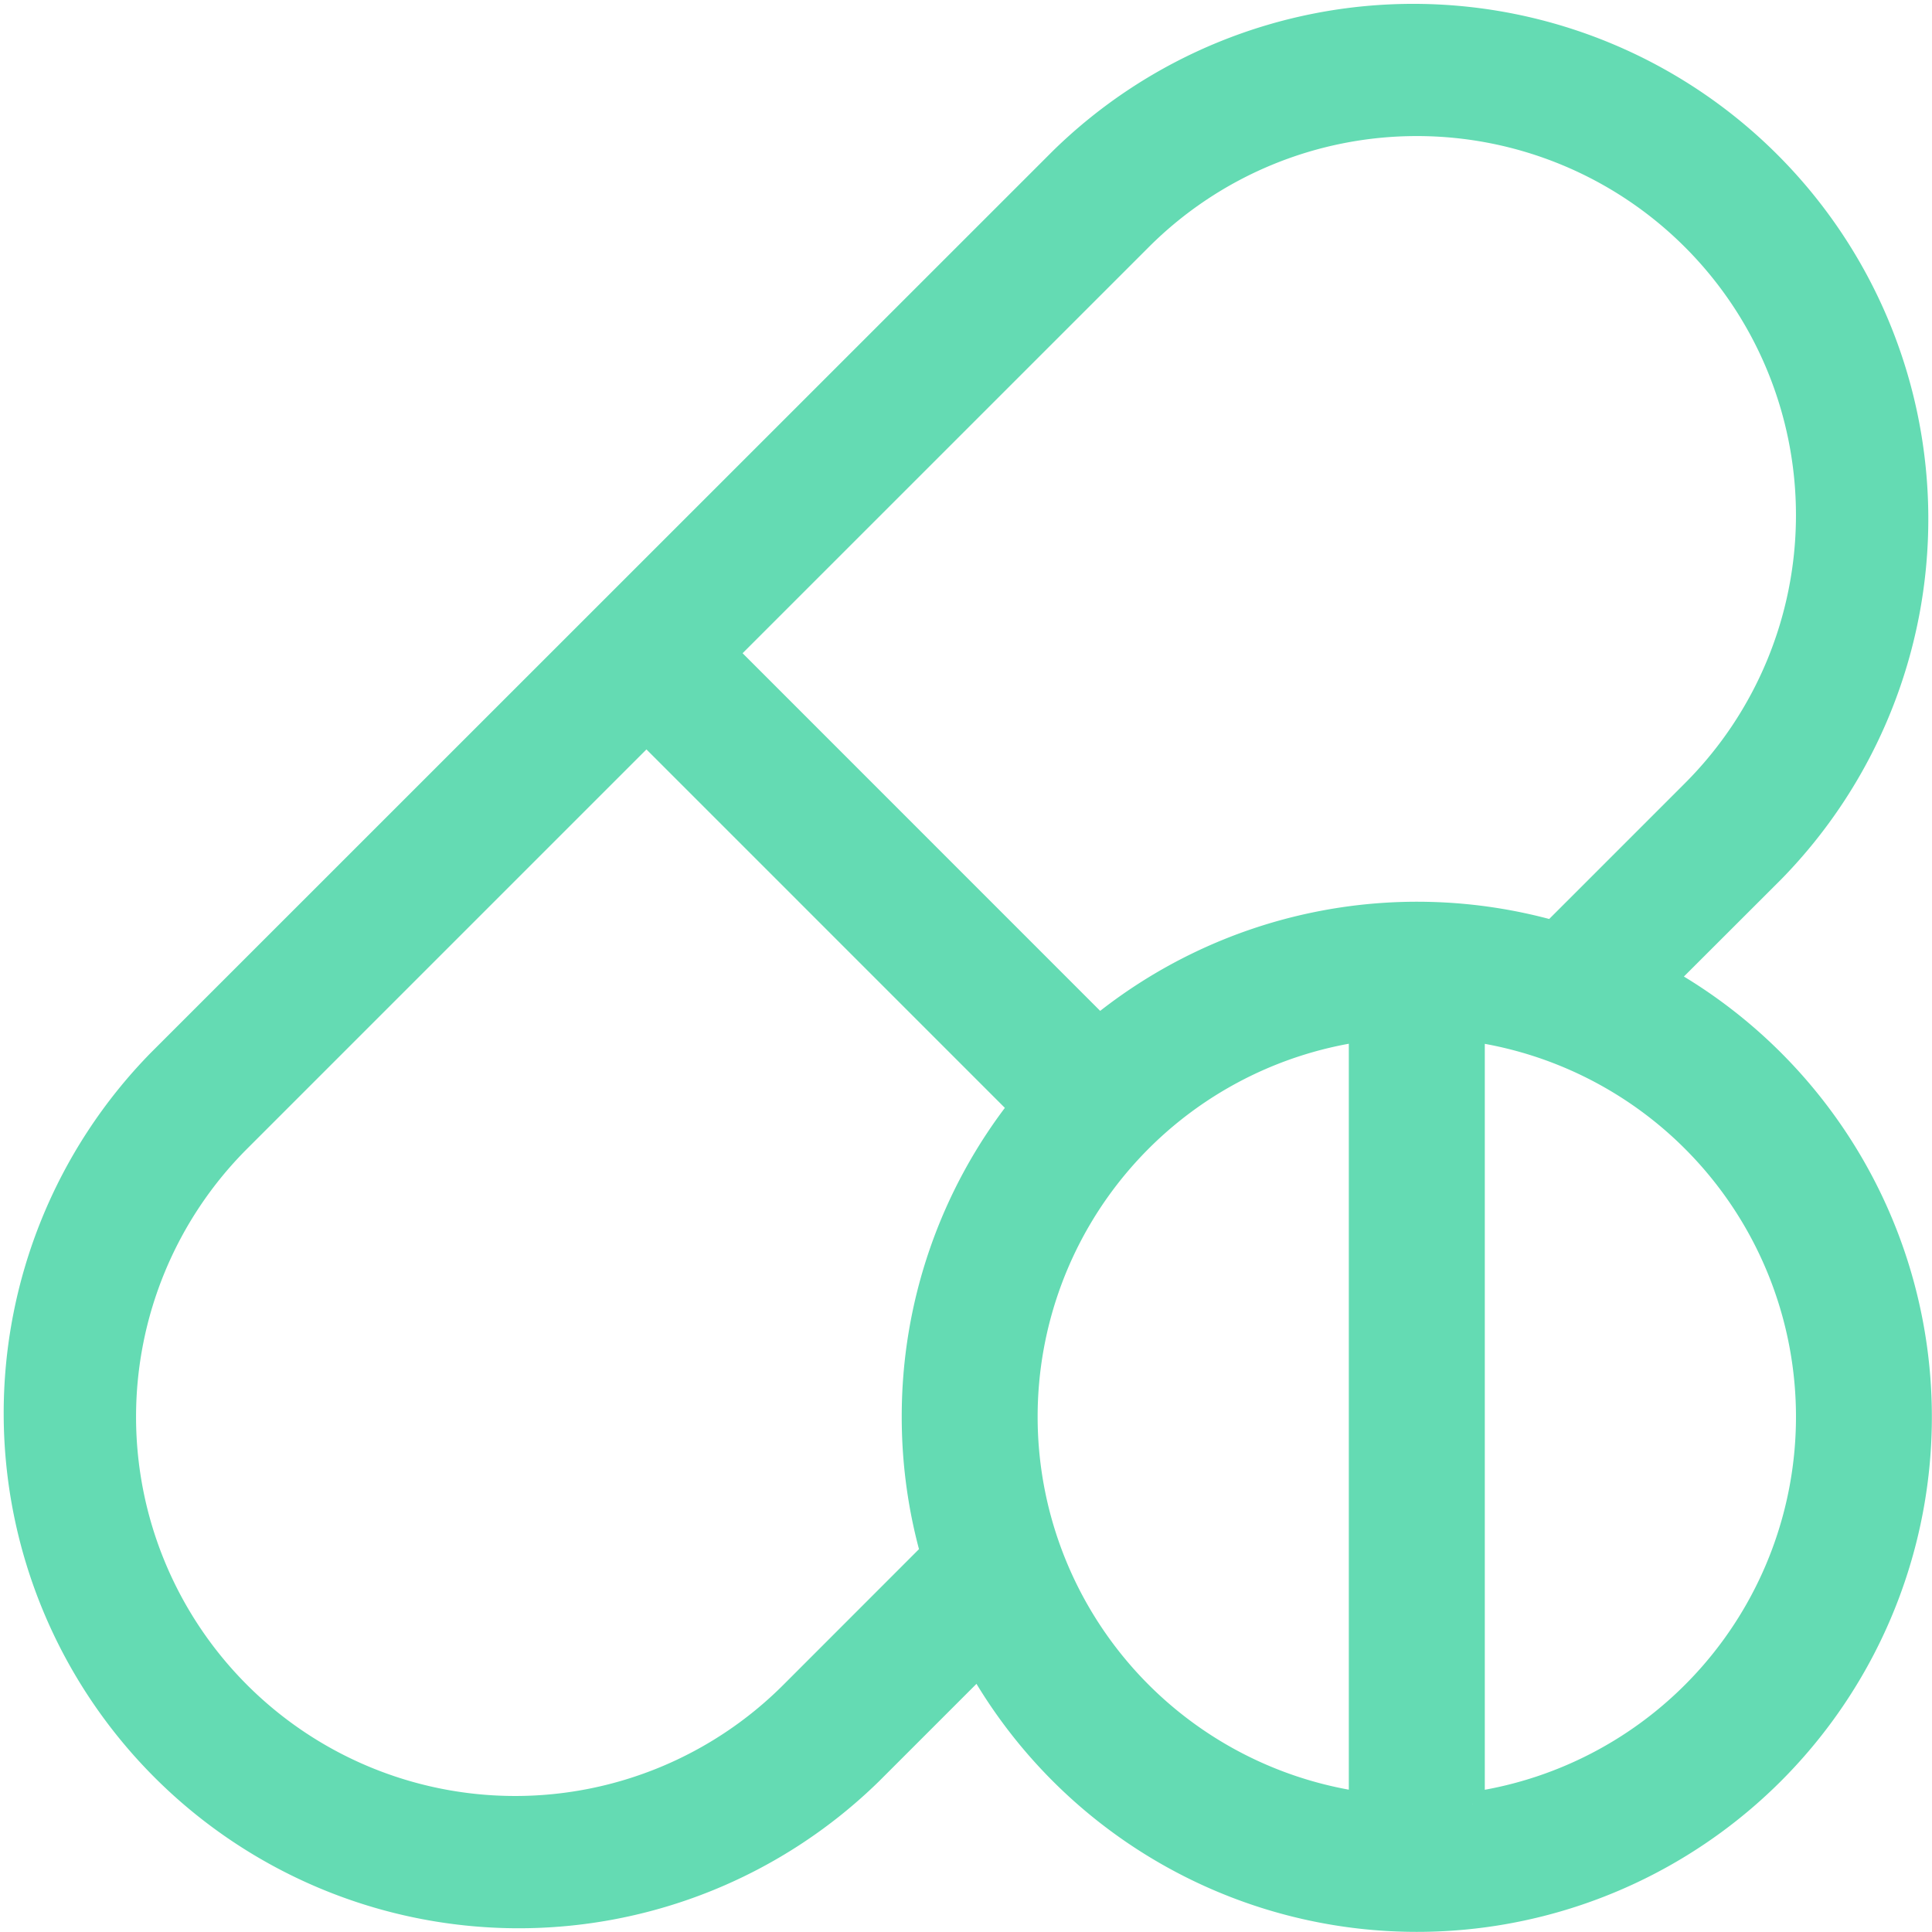 <svg xmlns="http://www.w3.org/2000/svg" width="79.859" height="79.859" viewBox="0 0 79.859 79.859">
    <path id="prefix__Path_53461" d="M68.292 39.968l4.473-4.468a20.79 20.79 0 0 0-29.4-29.4L6.094 43.362a20.79 20.79 0 0 0 29.4 29.4l4.473-4.473a20.787 20.787 0 1 0 28.325-28.321zM37.273 58.063a20.745 20.745 0 0 0 .772 5.618L32.229 69.5A16.17 16.17 0 0 1 9.361 46.629l16.86-16.86L41.7 45.25a20.688 20.688 0 0 0-4.427 12.813zm18.48 16a16.17 16.17 0 0 1 0-32.009zm-10.815-32.11L29.488 26.5 46.63 9.36A16.17 16.17 0 0 1 69.5 32.228l-5.816 5.816a20.771 20.771 0 0 0-18.744 3.908zm15.436 32.115v-32.01a16.17 16.17 0 0 1 0 32.009z" data-name="Path 53461" transform="translate(.5 .501)" style="fill:#64dbb3;stroke:#64dbb3"/>
</svg>
